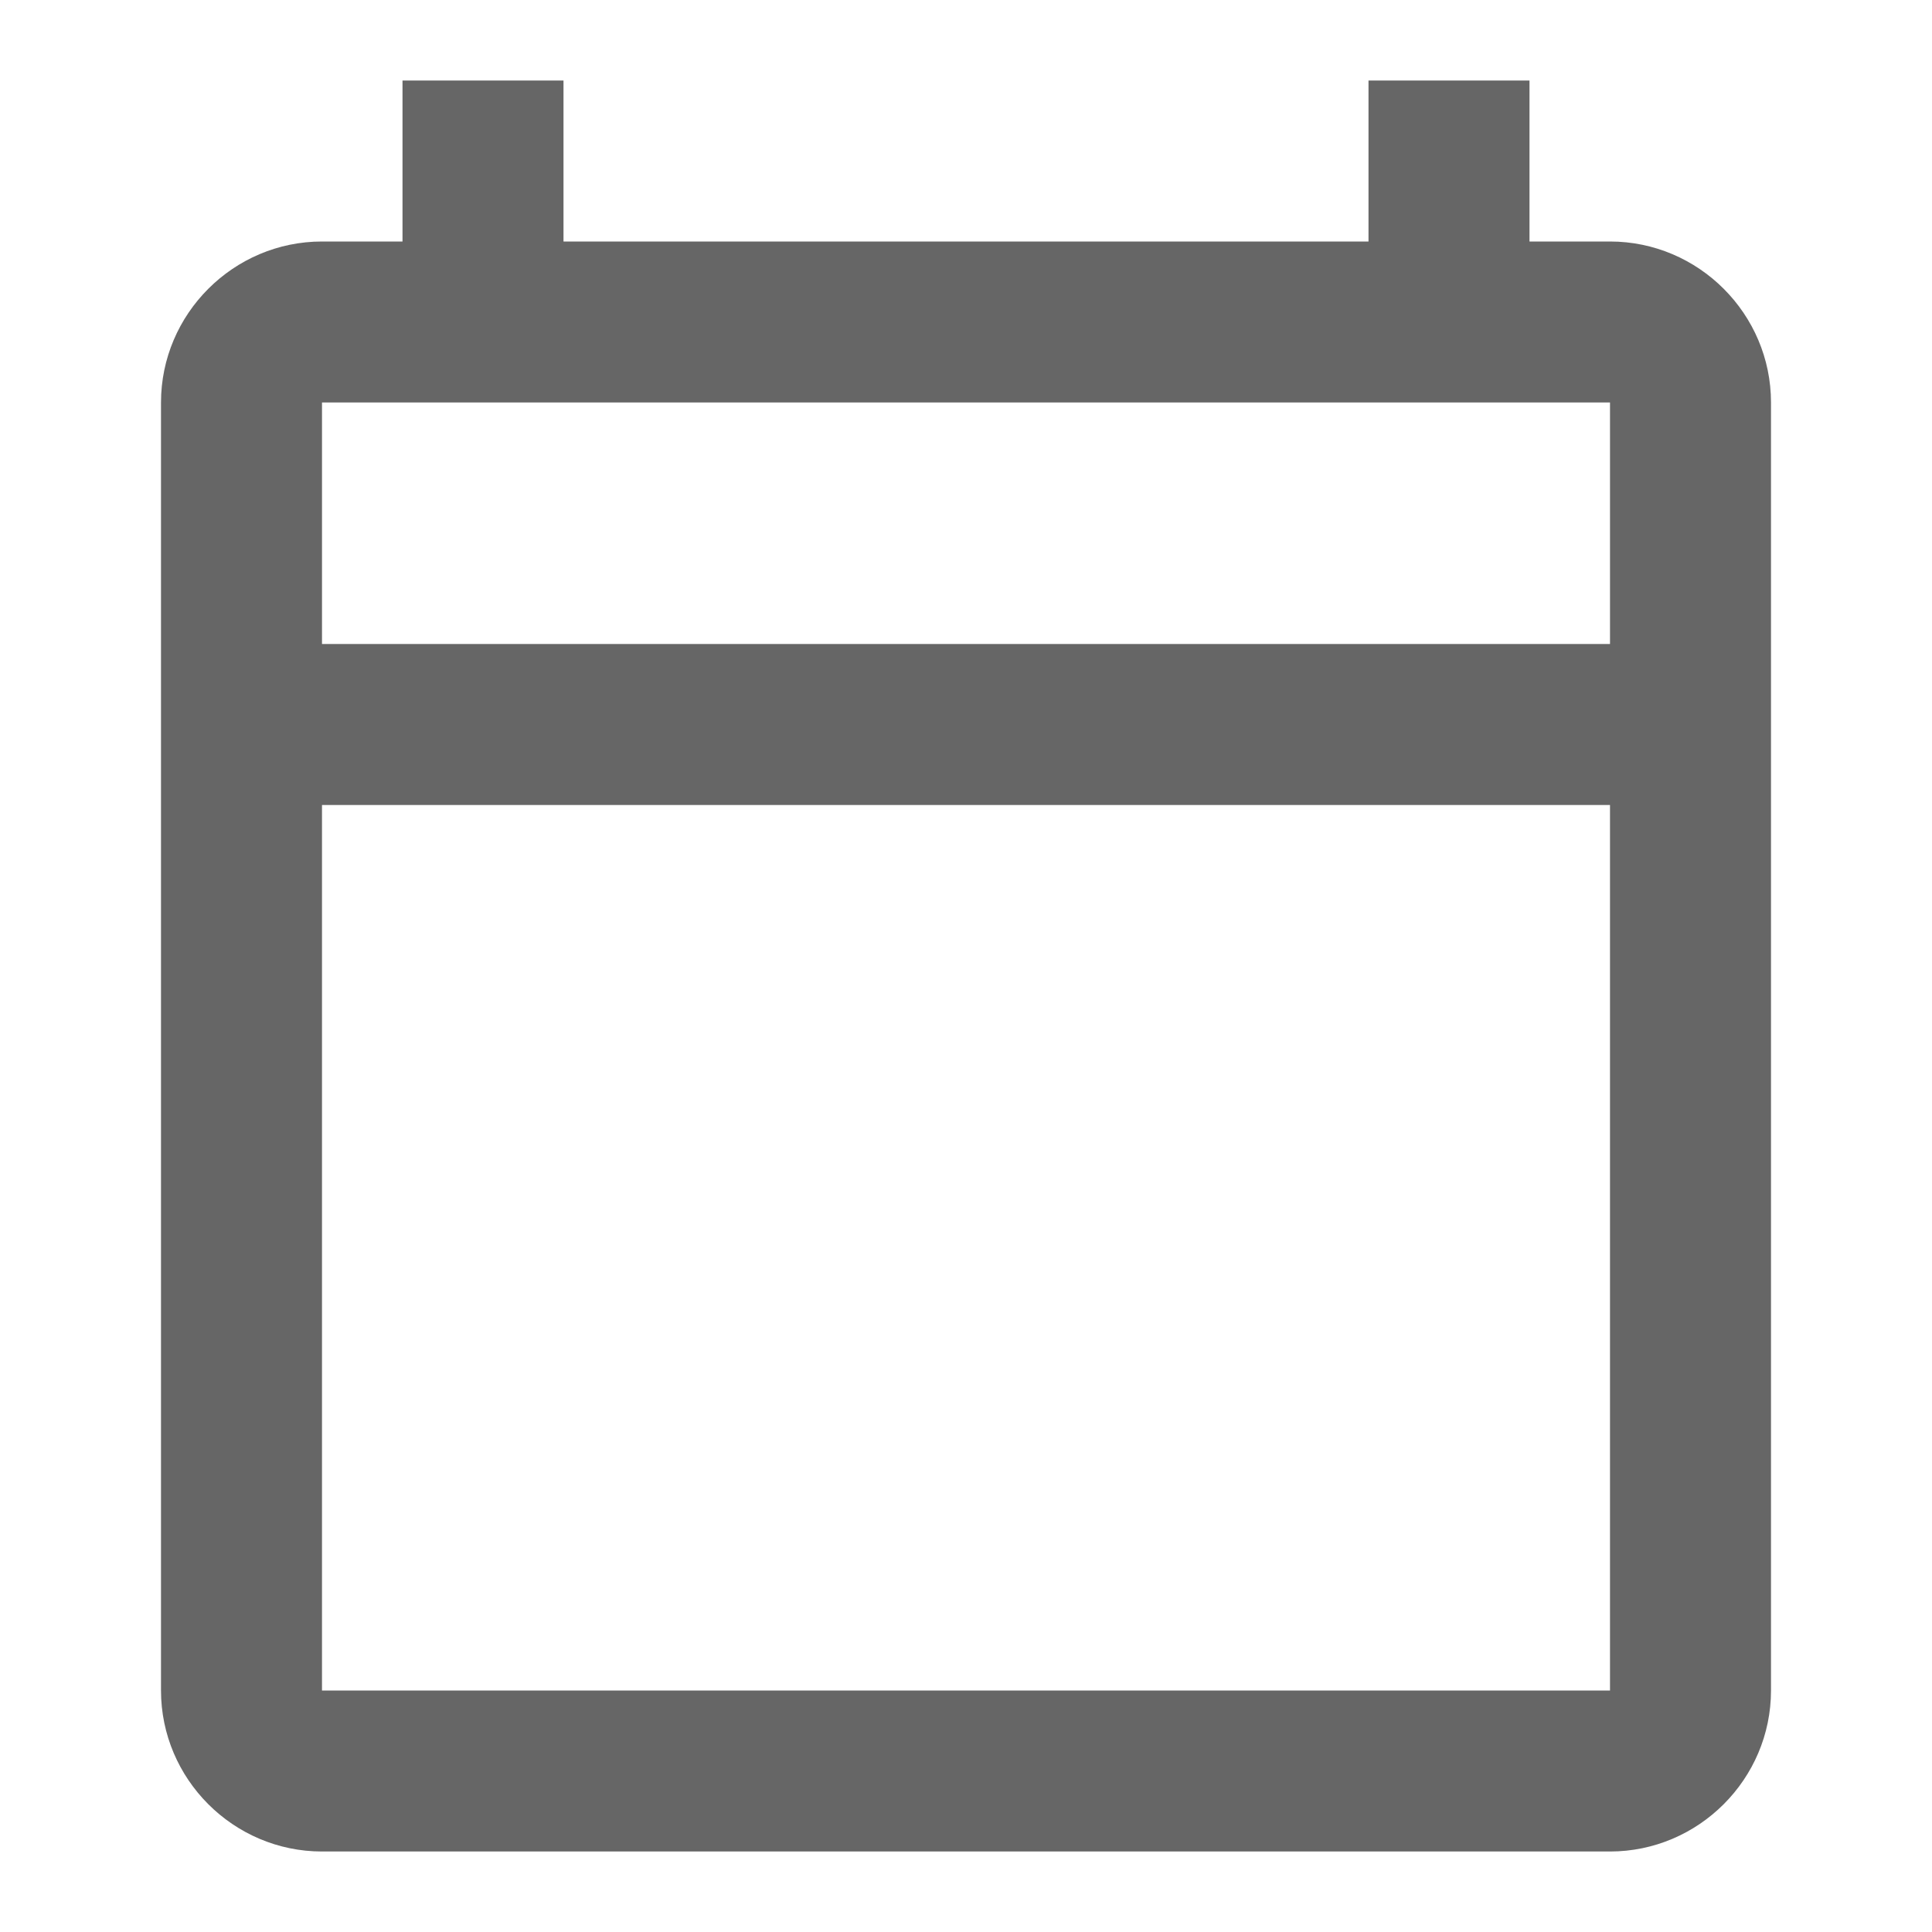 <!-- Generated by IcoMoon.io -->
<svg version="1.1" xmlns="http://www.w3.org/2000/svg" width="18" height="18" viewBox="0 0 18 18">
<title>calendar-today-outlined</title>
<path opacity="0.6" fill="#000" d="M15 2.25h-0.75v-1.5h-1.5v1.5h-7.5v-1.5h-1.5v1.5h-0.75c-0.825 0-1.5 0.675-1.5 1.5v12c0 0.825 0.675 1.5 1.5 1.5h12c0.825 0 1.5-0.675 1.5-1.5v-12c0-0.825-0.675-1.5-1.5-1.5zM15 15.75h-12v-8.25h12v8.25zM3 6v-2.25h12v2.25h-12z"></path>
</svg>
